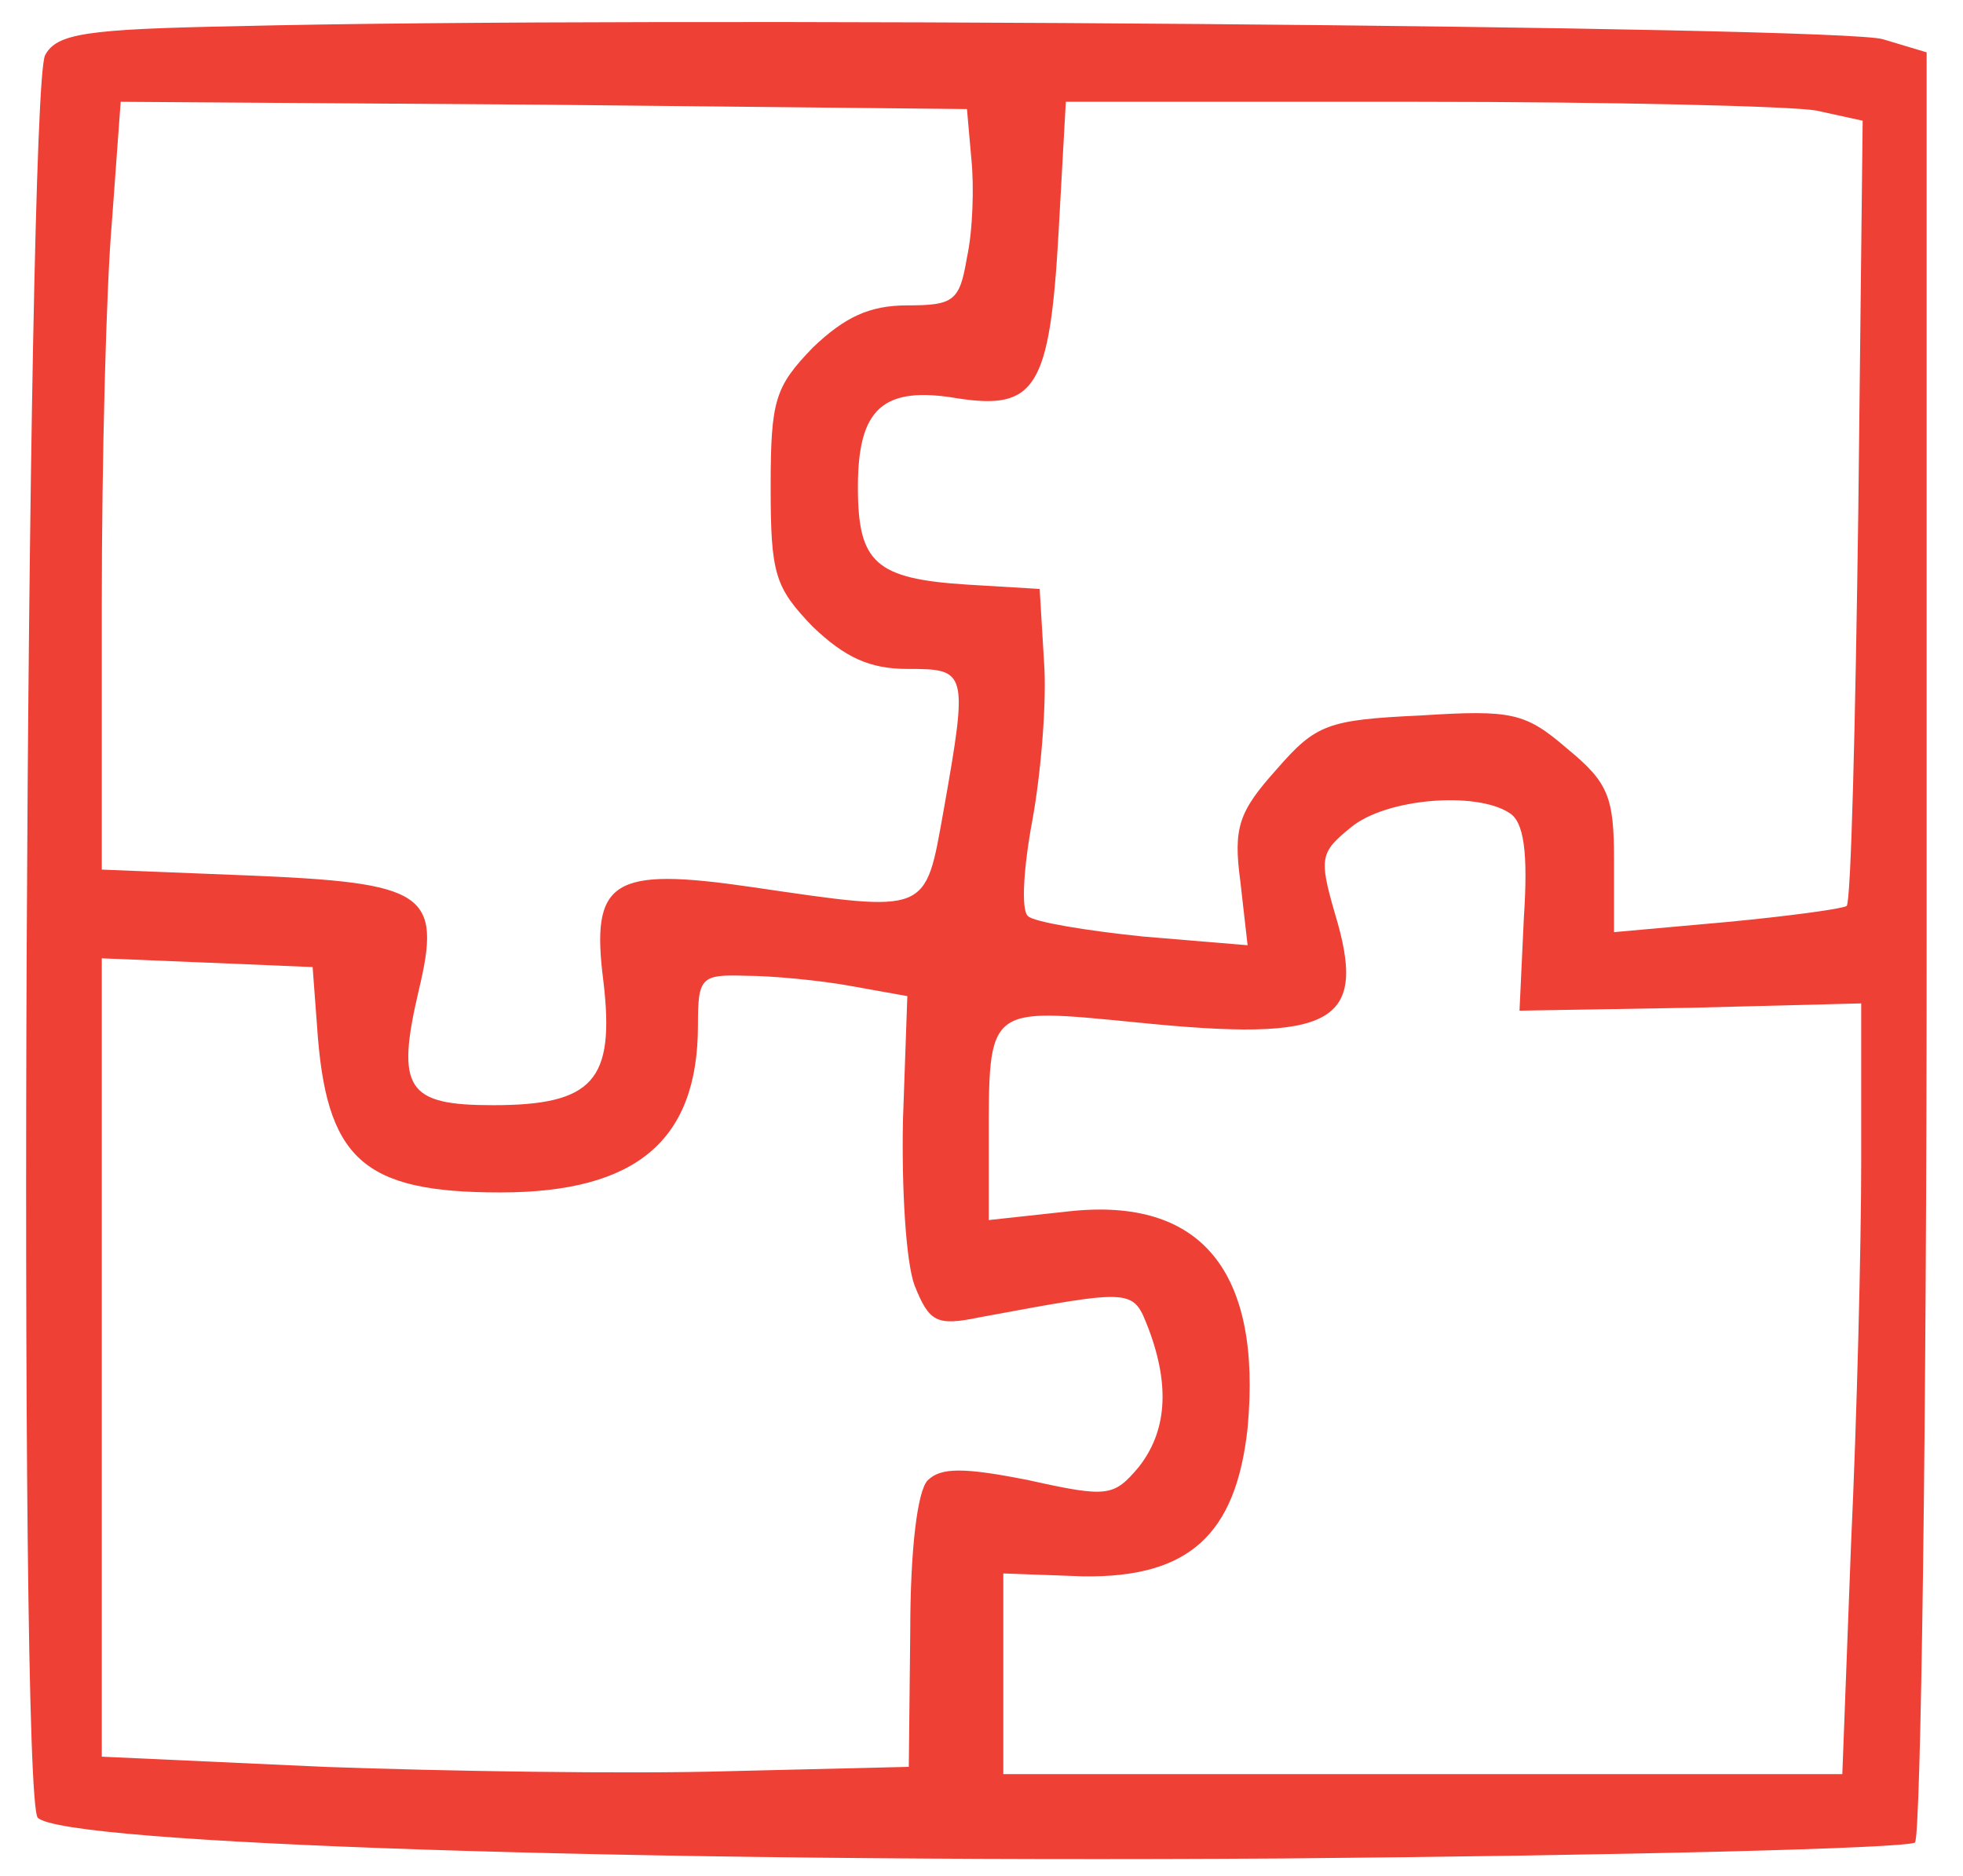 <?xml version="1.0" standalone="no"?>
<!DOCTYPE svg PUBLIC "-//W3C//DTD SVG 20010904//EN"
 "http://www.w3.org/TR/2001/REC-SVG-20010904/DTD/svg10.dtd">
<svg version="1.0" xmlns="http://www.w3.org/2000/svg"
 width="135pt" height="129pt" viewBox="0 0 135 129"
 preserveAspectRatio="xMidYMid meet">

<g transform="translate(0,129) scale(0.1,-0.1)"
fill="#ef4036" stroke="none">
<path d="M163 1272 c-104 -2 -124 -5 -132 -20 -13 -26 -19 -1198 -5 -1212 18
-18 403 -31 856 -28 234 2 430 7 435 11 4 5 8 284 8 620 l0 611 -30 9 c-28 9
-851 16 -1132 9z m505 -91 c2 -19 1 -50 -3 -68 -5 -30 -9 -33 -41 -33 -26 0
-43 -8 -65 -29 -26 -27 -29 -36 -29 -96 0 -60 3 -69 29 -96 22 -21 39 -29 65
-29 41 0 42 -1 25 -97 -13 -72 -9 -71 -132 -53 -96 14 -111 5 -102 -65 8 -68
-7 -85 -76 -85 -59 0 -67 11 -51 79 16 67 5 74 -118 79 l-100 4 0 182 c0 99 3
218 7 264 l6 82 291 -2 291 -3 3 -34z m581 33 l32 -7 -3 -268 c-2 -147 -5
-269 -8 -272 -3 -2 -40 -7 -82 -11 l-78 -7 0 50 c0 43 -4 53 -32 76 -29 25
-38 27 -101 23 -64 -3 -72 -6 -99 -37 -26 -29 -30 -40 -25 -77 l5 -44 -72 6
c-39 4 -75 10 -79 14 -5 4 -3 34 3 66 6 33 10 82 8 109 l-3 50 -50 3 c-63 4
-75 15 -75 67 0 54 17 70 69 61 53 -8 63 7 69 114 l5 90 242 0 c133 0 257 -3
274 -6z m-211 -483 c10 -6 13 -27 10 -72 l-3 -64 118 2 117 3 0 -108 c0 -59
-3 -178 -7 -264 l-6 -158 -289 0 -288 0 0 69 0 69 55 -2 c72 -1 105 28 113
102 10 108 -32 159 -123 149 l-55 -6 0 52 c0 96 -2 94 101 84 137 -14 160 -1
137 75 -11 38 -10 42 11 59 24 20 86 25 109 10z m-820 -146 c6 -92 31 -115
126 -115 94 0 136 36 136 115 0 33 2 35 33 34 17 0 50 -3 72 -7 l39 -7 -3 -85
c-1 -47 2 -98 8 -114 10 -25 15 -28 44 -22 108 20 106 20 117 -8 15 -40 12
-71 -7 -95 -17 -20 -21 -21 -75 -9 -45 9 -61 9 -70 0 -7 -7 -12 -47 -12 -104
l-1 -93 -125 -3 c-69 -2 -194 0 -277 3 l-153 7 0 274 0 275 73 -3 72 -3 3 -40z"/>
</g>
</svg>
